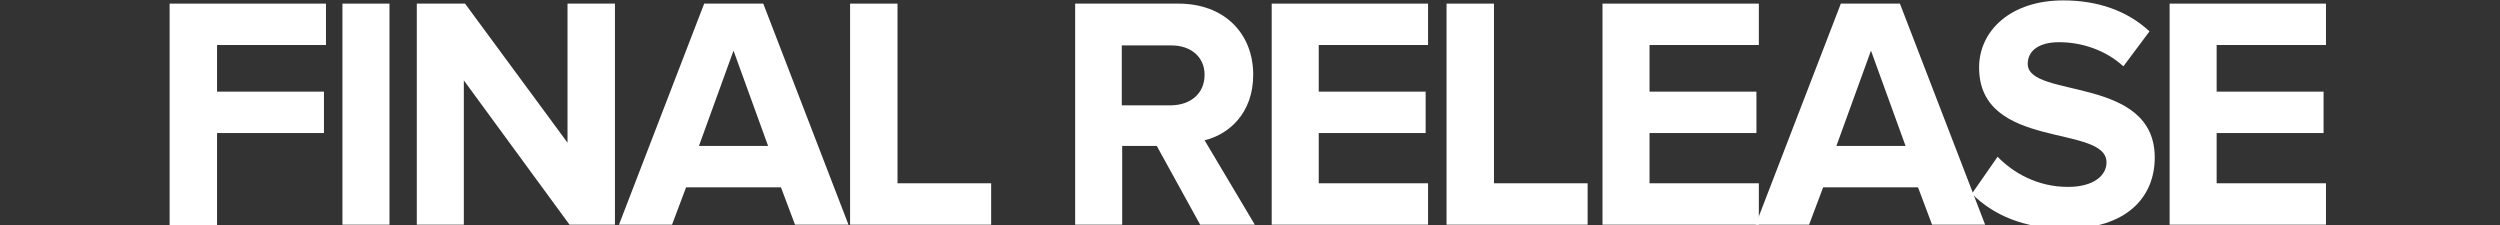 <?xml version="1.0" encoding="utf-8"?>
<!-- Generator: Adobe Illustrator 26.0.0, SVG Export Plug-In . SVG Version: 6.00 Build 0)  -->
<svg version="1.1" id="Layer_1" xmlns="http://www.w3.org/2000/svg" xmlns:xlink="http://www.w3.org/1999/xlink" x="0px" y="0px"
	 viewBox="0 0 622 56" style="enable-background:new 0 0 622 56;" xml:space="preserve" role="presentation">
<rect x="0" y="0" width="622" height="56" fill="#333333" stroke="none"/>
<style type="text/css">
	.st0{display:none;}
	.st1{display:inline;}
	.st2{fill:#FFFFFF;}
</style>
<g class="st0">
	<g class="st1">
		<path class="st2" d="M1.5,28.8c0-17.4,13.2-28.5,29.4-28.5c11.4,0,18.6,5.8,22.7,12.3L44,17.9c-2.6-3.9-7.3-7.2-13-7.2
			c-10.1,0-17.3,7.7-17.3,18.1S21,46.9,31,46.9c4.9,0,9.4-2.1,11.6-4.2v-6.6H28V25.8h26.2V47c-5.6,6.3-13.4,10.3-23.3,10.3
			C14.8,57.3,1.5,46.1,1.5,28.8z"/>
		<path class="st2" d="M90.6,56.3L79.8,36.7h-8.6v19.6H59.5v-55h25.7c11.5,0,18.6,7.5,18.6,17.7c0,9.7-6.2,14.9-12.1,16.3l12.5,21
			C104.2,56.3,90.6,56.3,90.6,56.3z M91.7,18.9c0-4.5-3.5-7.3-8.2-7.3H71.2v14.9h12.4C88.2,26.4,91.7,23.6,91.7,18.9z"/>
		<path class="st2" d="M146.4,56.3L143,47h-23.6l-3.5,9.3h-13.3l21.2-55h14.7l21.2,55H146.4z M131.2,13l-8.6,23.7h17.2L131.2,13z"/>
		<path class="st2" d="M198.6,56.3l-26.2-35.9v35.9h-11.7v-55h12l25.5,34.6V1.2H210v55L198.6,56.3L198.6,56.3z"/>
		<path class="st2" d="M216.7,56.3v-55h21.7c17.2,0,29.2,11,29.2,27.5c0,16.7-12,27.6-29.1,27.6h-21.8V56.3z M255.7,28.7
			c0-9.7-5.9-17.2-17.2-17.2h-10.1V46h10C249.3,46,255.7,38.1,255.7,28.7z"/>
		<path class="st2" d="M286.3,28.8c0-16.6,12.1-28.5,28.8-28.5c16.6,0,28.7,11.9,28.7,28.5s-12.1,28.5-28.7,28.5
			C298.4,57.3,286.3,45.4,286.3,28.8z M331.7,28.8c0-10.3-6.5-18.1-16.7-18.1s-16.7,7.8-16.7,18.1c0,10.2,6.5,18.1,16.7,18.1
			S331.7,39,331.7,28.8z"/>
		<path class="st2" d="M347.9,56.3v-55h25.7c12,0,18.5,8.1,18.5,17.7s-6.6,17.7-18.5,17.7h-14v19.6
			C359.6,56.3,347.9,56.3,347.9,56.3z M380.2,19c0-4.6-3.5-7.4-8.2-7.4h-12.4v14.8H372C376.6,26.3,380.2,23.5,380.2,19z"/>
		<path class="st2" d="M395.3,56.3v-55h38.9v10.3H407v11.6h26.6v10.3H407V46h27.2v10.3H395.3z"/>
		<path class="st2" d="M477.3,56.3L451,20.4v35.9h-11.7v-55h12l25.5,34.6V1.2h11.7v55L477.3,56.3L477.3,56.3z"/>
		<path class="st2" d="M495.3,56.3v-55H507v55H495.3z"/>
		<path class="st2" d="M551.8,56.3l-26.2-35.9v35.9h-11.7v-55h12l25.5,34.6V1.2h11.7v55L551.8,56.3L551.8,56.3z"/>
		<path class="st2" d="M567.2,28.8c0-17.4,13.2-28.5,29.4-28.5c11.4,0,18.6,5.8,22.7,12.3l-9.7,5.3c-2.6-3.9-7.3-7.2-13-7.2
			c-10.1,0-17.3,7.7-17.3,18.1s7.3,18.1,17.3,18.1c4.9,0,9.4-2.1,11.6-4.2v-6.6h-14.5V25.8h26.2V47c-5.6,6.3-13.4,10.3-23.3,10.3
			C580.4,57.3,567.2,46.1,567.2,28.8z"/>
	</g>
</g>
<g>
	<g>
		<path class="st2" d="M42.2,55.9v-55h38.9v10.3H54v11.6h26.6v10.3H54v22.9H42.2z"/>
		<path class="st2" d="M85.2,55.9v-55h11.7v55H85.2z"/>
		<path class="st2" d="M141.7,55.9L115.4,20v35.9h-11.7v-55h12l25.5,34.6V0.9H153v55H141.7z"/>
		<path class="st2" d="M197.8,55.9l-3.5-9.3h-23.6l-3.5,9.3H154l21.2-55h14.7l21.2,55H197.8z M182.5,12.6l-8.6,23.7h17.2L182.5,12.6
			z"/>
		<path class="st2" d="M211.5,55.9v-55h11.8v44.7h23.3v10.3H211.5z"/>
		<path class="st2" d="M298.6,55.9l-10.8-19.6h-8.6v19.6h-11.7v-55h25.7c11.5,0,18.6,7.5,18.6,17.7c0,9.7-6.2,14.9-12.1,16.3
			l12.5,21H298.6z M299.7,18.6c0-4.5-3.5-7.3-8.2-7.3h-12.4v14.9h12.4C296.2,26.1,299.7,23.3,299.7,18.6z"/>
		<path class="st2" d="M316.4,55.9v-55h38.9v10.3h-27.2v11.6h26.6v10.3h-26.6v12.5h27.2v10.3H316.4z"/>
		<path class="st2" d="M359.9,55.9v-55h11.8v44.7h23.3v10.3H359.9z"/>
		<path class="st2" d="M398.7,55.9v-55h38.9v10.3h-27.2v11.6h26.6v10.3h-26.6v12.5h27.2v10.3H398.7z"/>
		<path class="st2" d="M480.7,55.9l-3.5-9.3h-23.6l-3.5,9.3h-13.3l21.2-55h14.7l21.2,55H480.7z M465.5,12.6l-8.6,23.7h17.2
			L465.5,12.6z"/>
		<path class="st2" d="M490.6,48.2l6.4-9.2c3.9,4,9.9,7.5,17.5,7.5c6.5,0,9.6-2.9,9.6-6.1c0-9.6-31.7-2.9-31.7-23.6
			c0-9.2,7.9-16.7,20.9-16.7c8.7,0,16,2.6,21.5,7.7l-6.5,8.7c-4.5-4.1-10.4-6-16-6c-5,0-7.8,2.1-7.8,5.4c0,8.7,31.6,2.8,31.6,23.3
			c0,10.1-7.3,17.7-22,17.7C503.4,56.9,495.8,53.4,490.6,48.2z"/>
		<path class="st2" d="M539.8,55.9v-55h38.9v10.3h-27.2v11.6h26.6v10.3h-26.6v12.5h27.2v10.3H539.8z"/>
	</g>
</g>
</svg>
